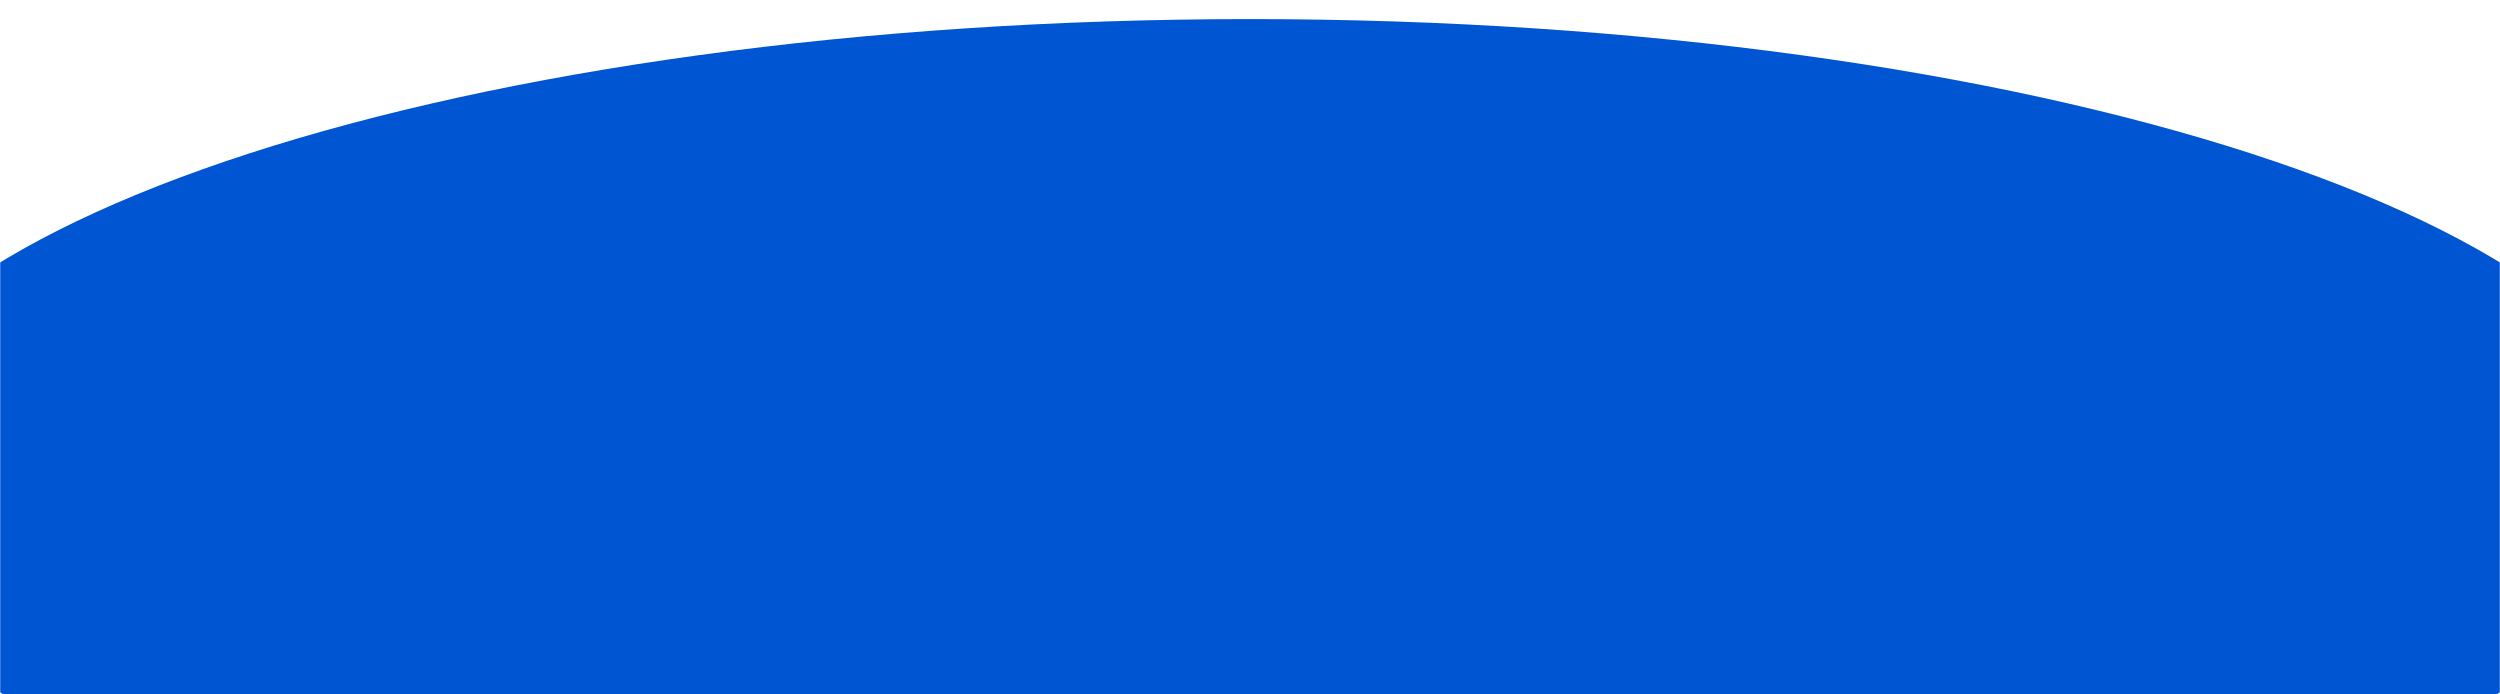 <svg width="1440" height="400" fill="none" xmlns="http://www.w3.org/2000/svg"><g clip-path="url(#clip0_7_67)"><mask id="mask0_7_67" style="mask-type:luminance" maskUnits="userSpaceOnUse" x="0" y="0" width="1440" height="400"><path d="M1440 0H0v400h1440V0z" fill="#fff"/></mask><g mask="url(#mask0_7_67)"><path d="M-95 275c0 145.803 364.888 264 815 264 450.11 0 815-118.197 815-264S1170.11 11 720 11C269.888 11-95 129.197-95 275z" fill="#0055D2"/></g></g><defs><clipPath id="clip0_7_67"><path fill="#fff" d="M0 0h1440v400H0z"/></clipPath></defs></svg>